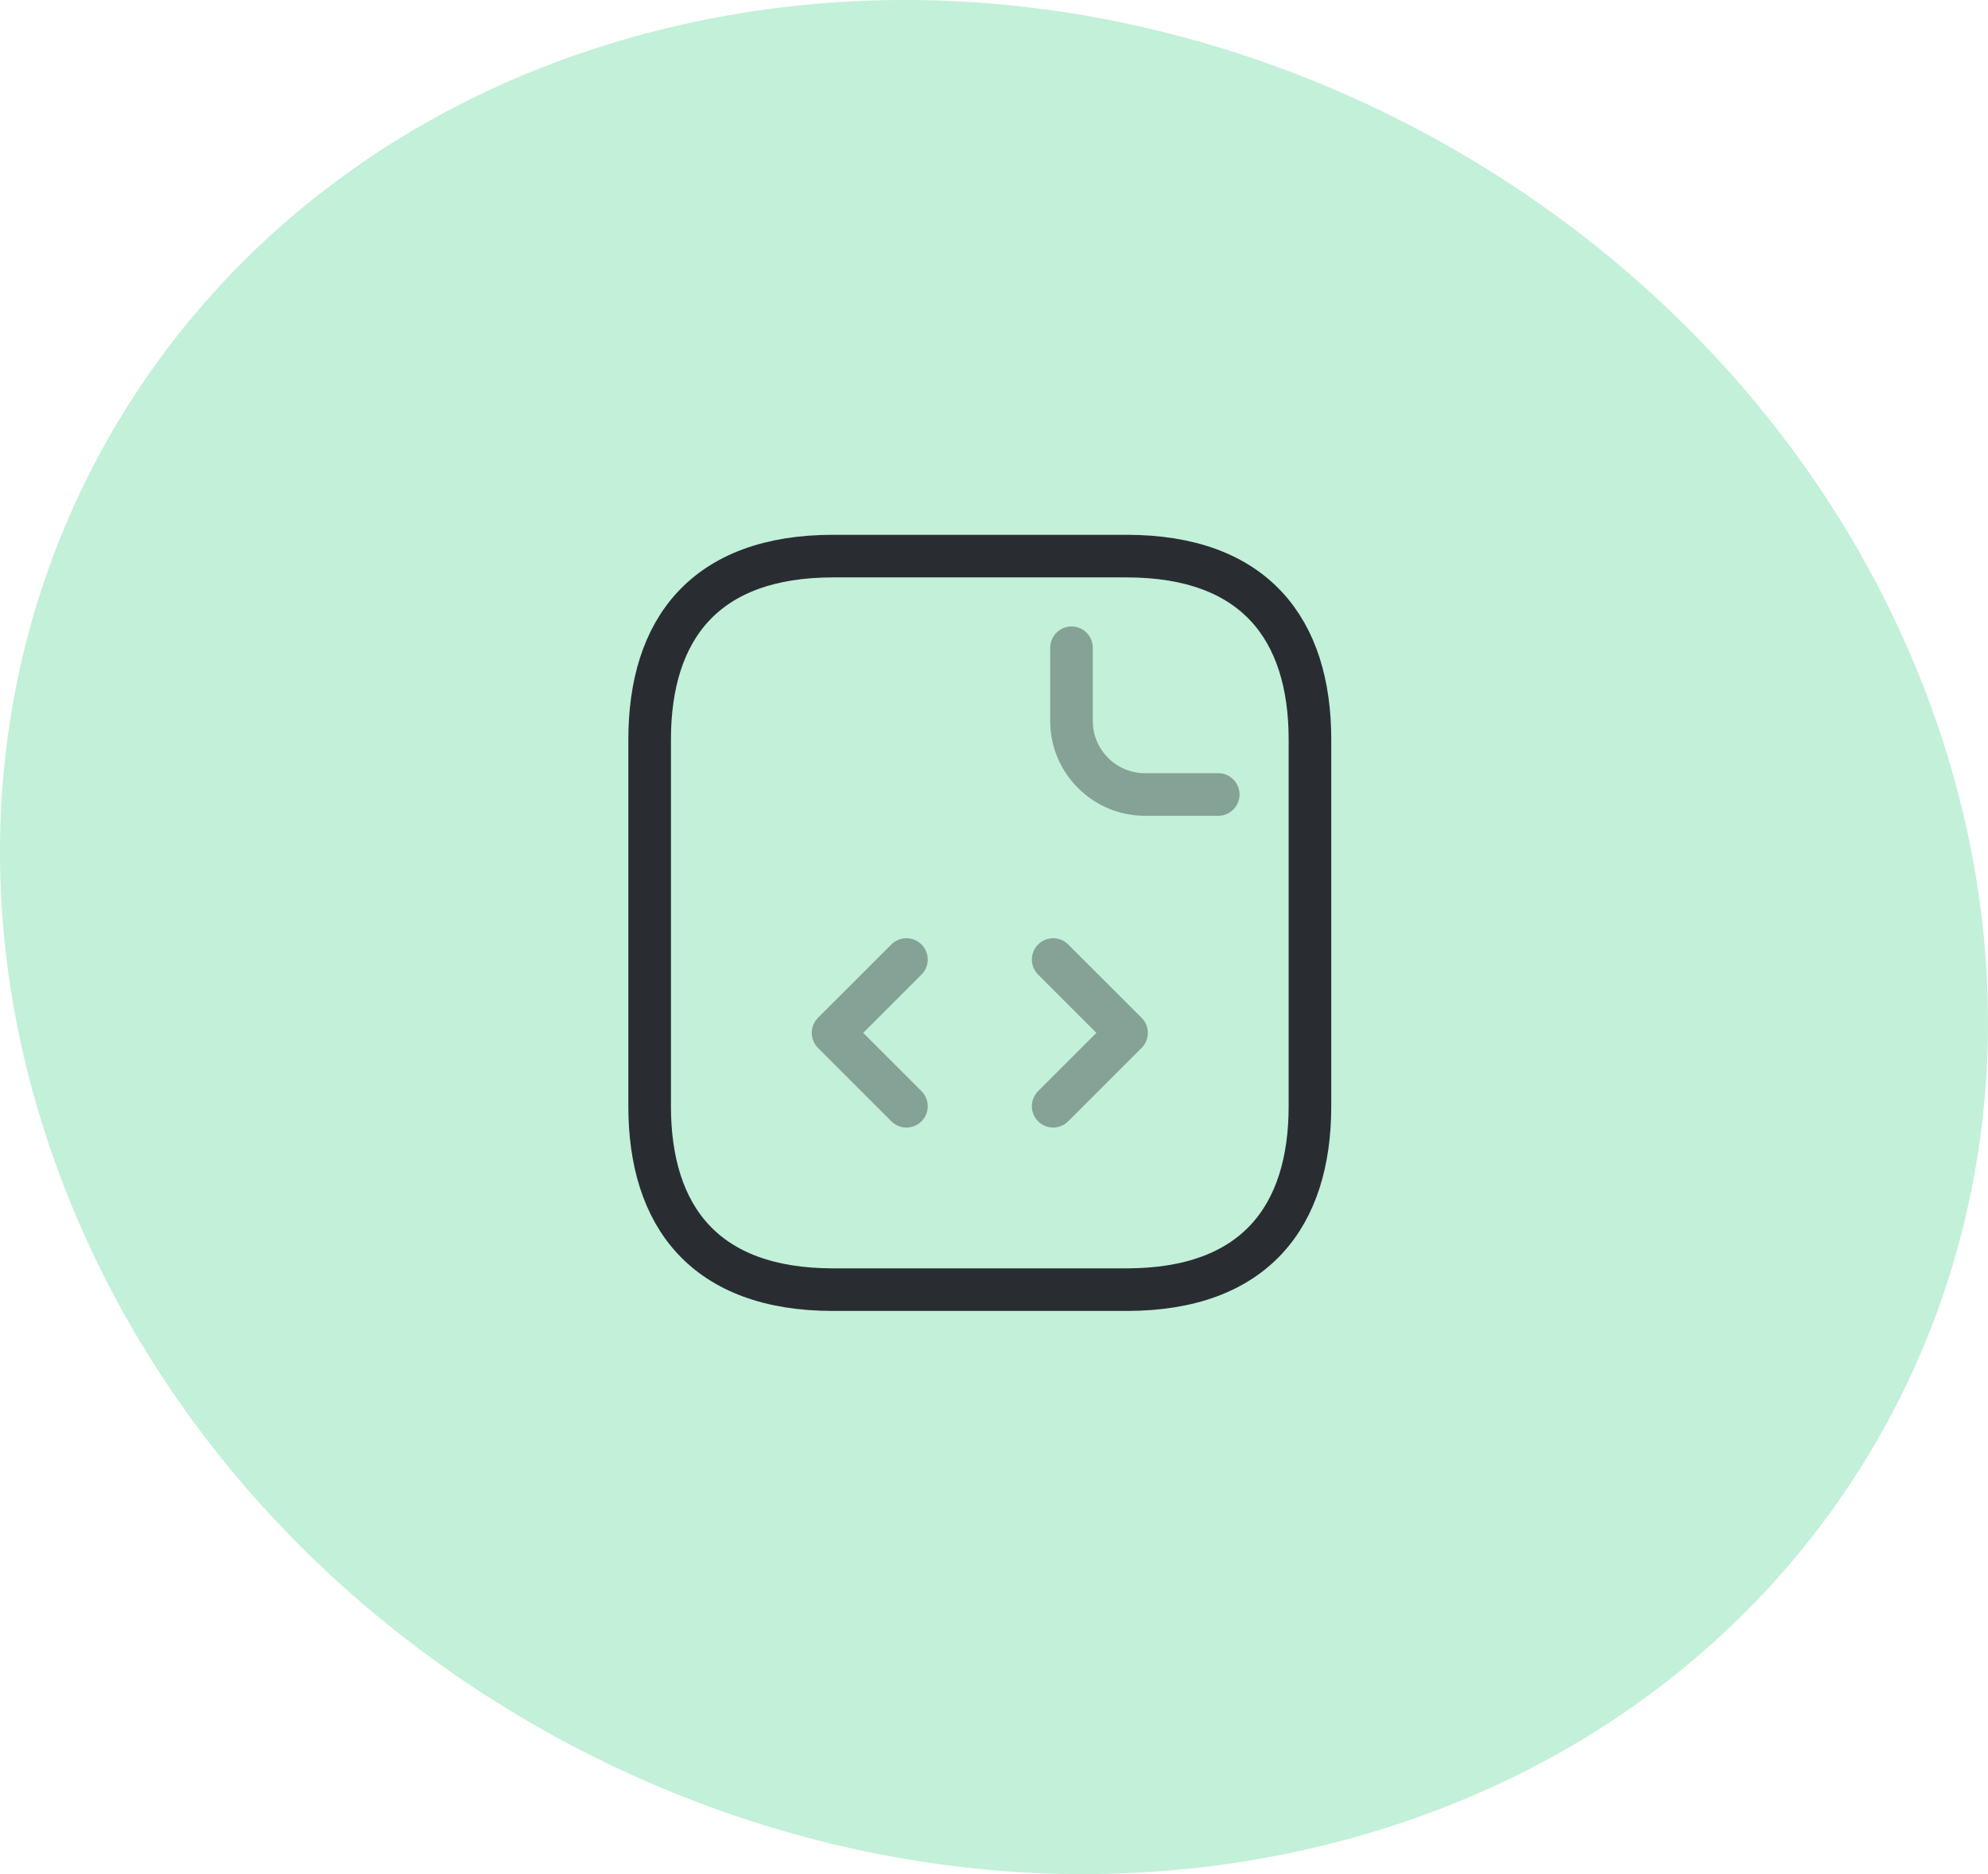 <?xml version="1.0" encoding="UTF-8"?> <svg xmlns="http://www.w3.org/2000/svg" width="70" height="66" viewBox="0 0 70 66" fill="none"> <path d="M46.471 65.02C64.729 60.627 74.389 42.749 68.059 25.062C61.729 7.376 41.787 -3.413 23.529 0.98C5.271 5.373 -4.389 23.251 1.941 40.938C8.271 58.624 28.213 69.413 46.471 65.02Z" fill="#C3F0D8"></path> <path d="M46.125 26.042V38.959C46.125 42.834 44.188 45.417 39.667 45.417H29.333C24.812 45.417 22.875 42.834 22.875 38.959V26.042C22.875 22.167 24.812 19.584 29.333 19.584H39.667C44.188 19.584 46.125 22.167 46.125 26.042Z" stroke="#292D32" stroke-width="1.5" stroke-miterlimit="10" stroke-linecap="round" stroke-linejoin="round"></path> <path opacity="0.4" d="M37.729 22.812V25.396C37.729 26.817 38.892 27.979 40.312 27.979H42.896" stroke="#292D32" stroke-width="1.5" stroke-miterlimit="10" stroke-linecap="round" stroke-linejoin="round"></path> <path opacity="0.4" d="M31.917 33.791L29.333 36.374L31.917 38.958" stroke="#292D32" stroke-width="1.5" stroke-miterlimit="10" stroke-linecap="round" stroke-linejoin="round"></path> <path opacity="0.4" d="M37.083 33.791L39.667 36.374L37.083 38.958" stroke="#292D32" stroke-width="1.5" stroke-miterlimit="10" stroke-linecap="round" stroke-linejoin="round"></path> </svg> 